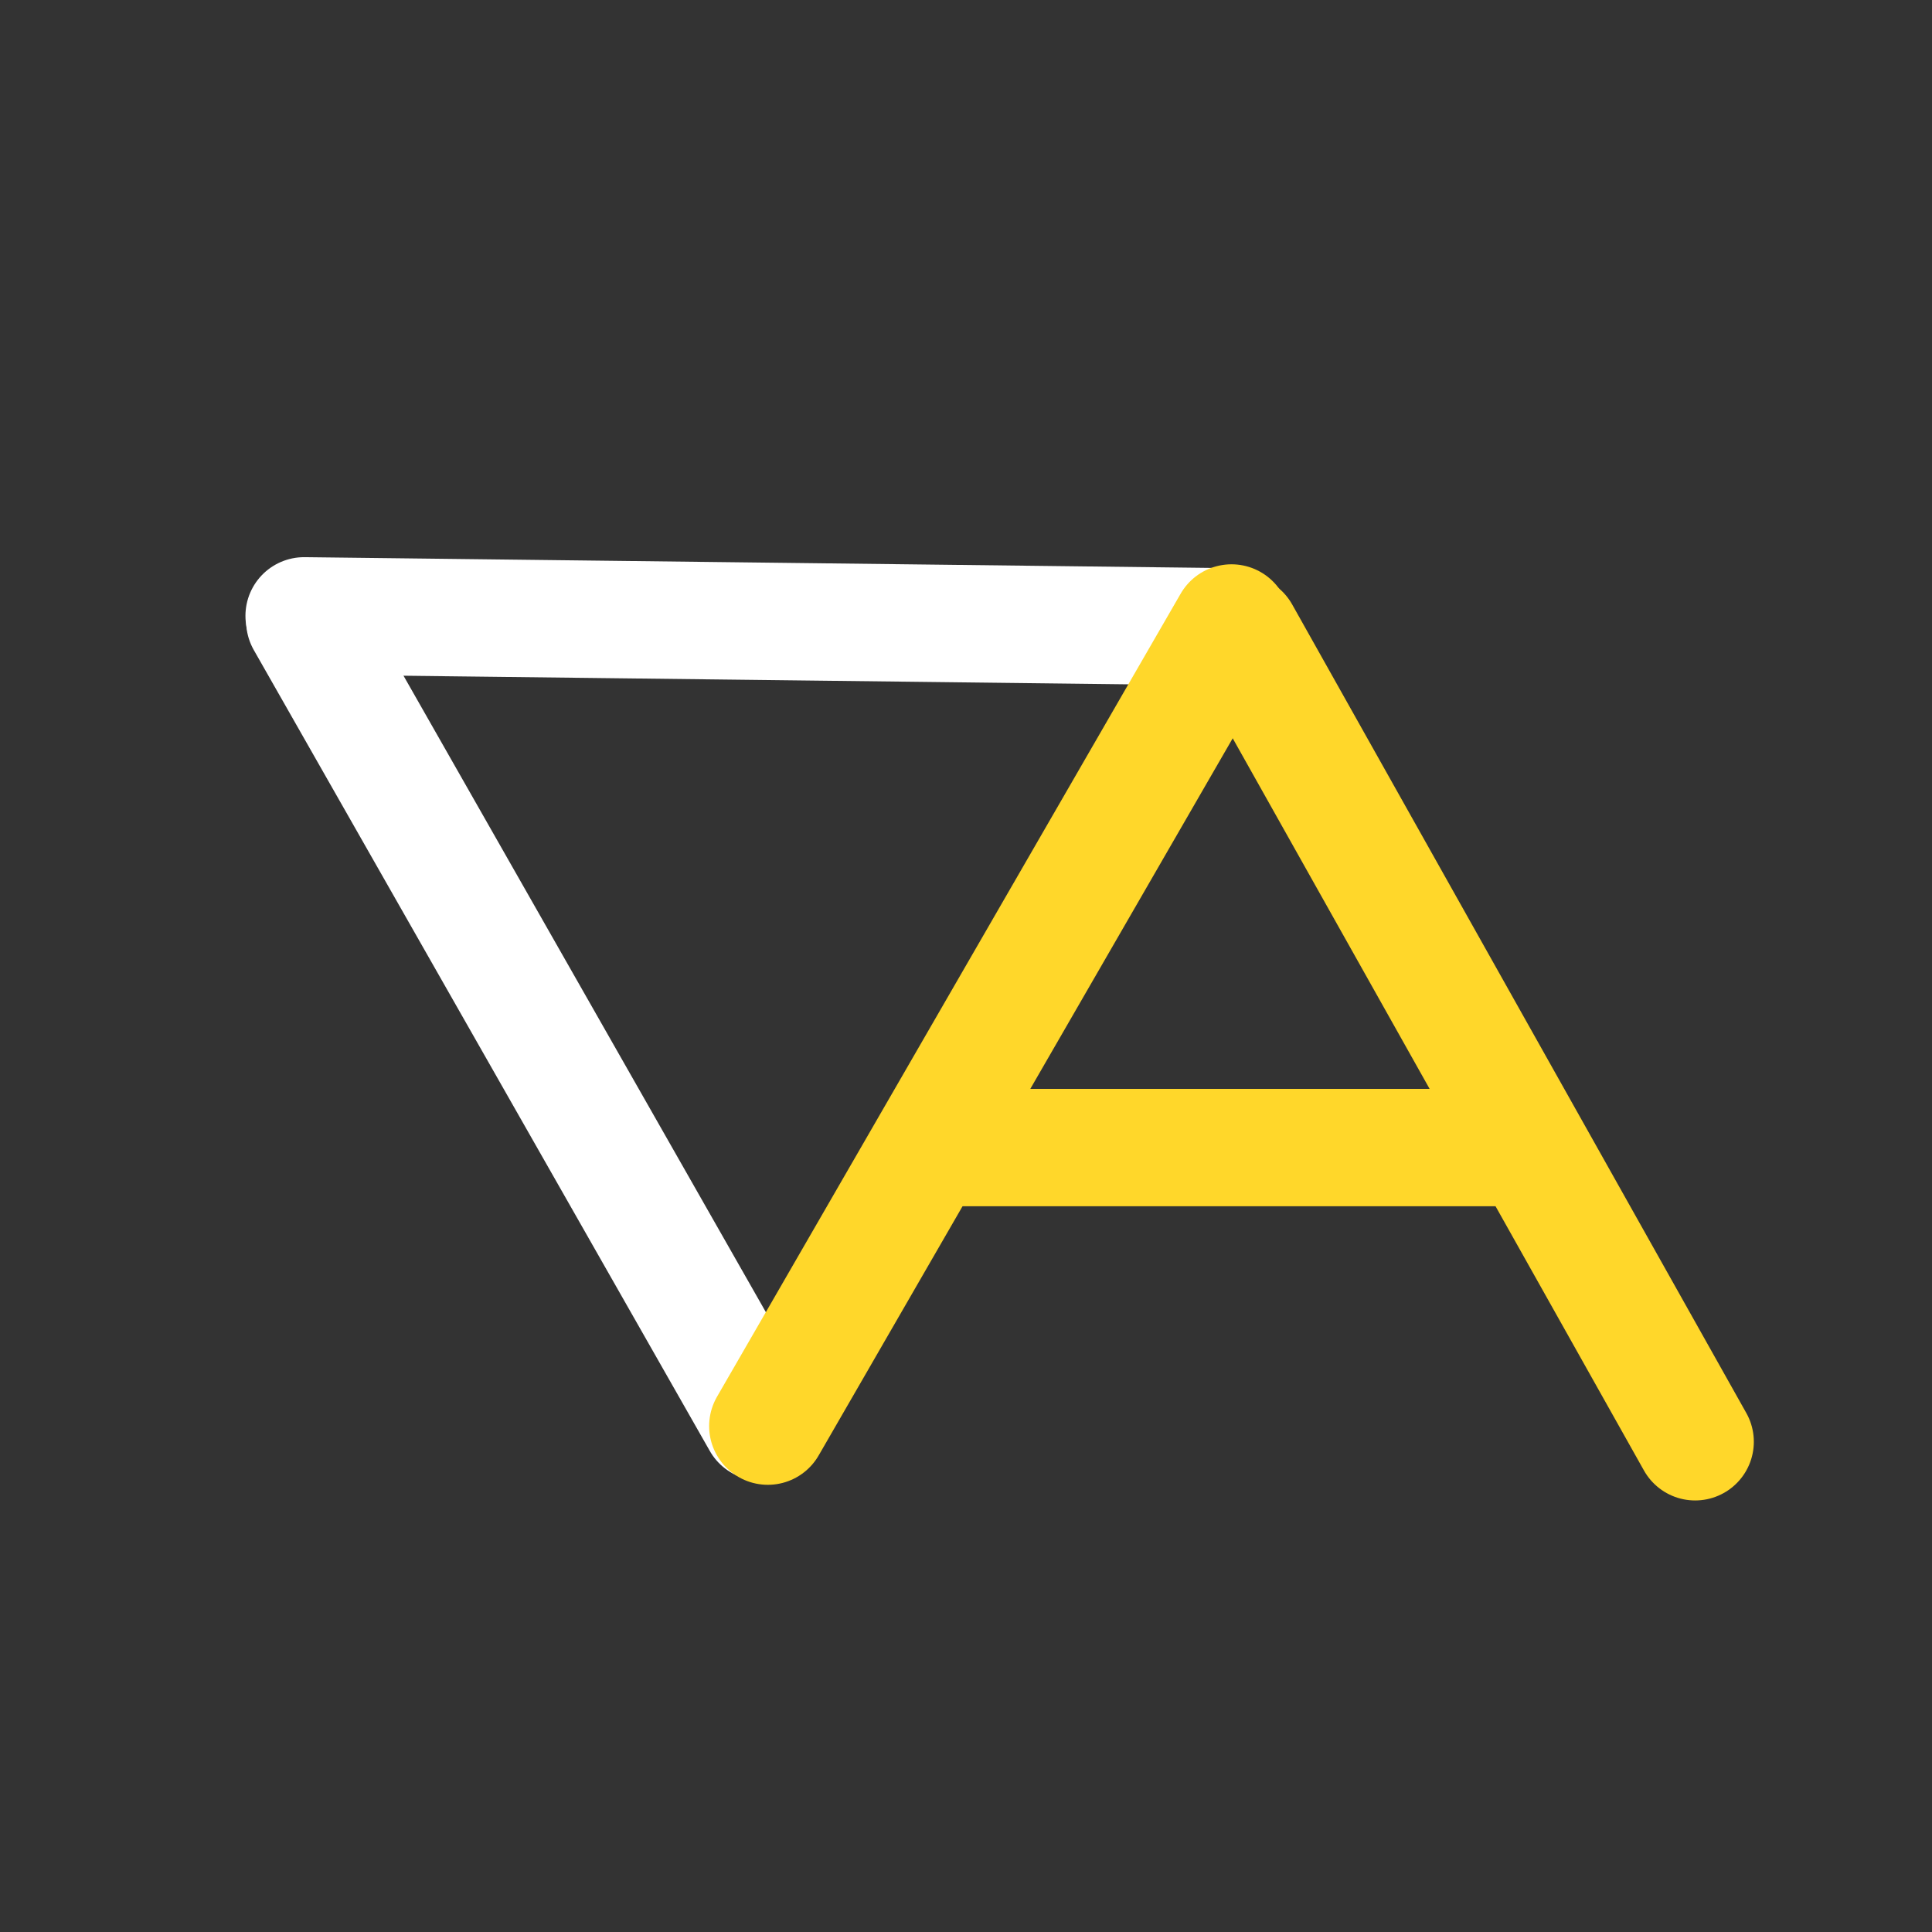 <?xml version="1.0" encoding="UTF-8"?> <svg xmlns="http://www.w3.org/2000/svg" width="150" height="150" viewBox="0 0 150 150" fill="none"><rect x="0" y="0" width="150" height="150" fill="#333333" stroke="none"/><g clip-path="url(#clip0_105_443)"><line x1="95.15" y1="48.663" x2="23.613" y2="47.815" stroke="white" stroke-width="9.114" stroke-linecap="round"></line><path d="M131.61 111.938L96.351 49.161" stroke="#FFD72A" stroke-width="9.114" stroke-linecap="round"></path><line x1="59.071" y1="110.4" x2="23.666" y2="48.215" stroke="white" stroke-width="9.114" stroke-linecap="round"></line><path d="M59.614 110.723L95.614 48.369" stroke="#FFD72A" stroke-width="9.114" stroke-linecap="round"></path><line x1="73.276" y1="89.095" x2="117.162" y2="89.095" stroke="#FFD72A" stroke-width="9.114" stroke-linecap="round"></line></g><defs><clipPath id="clip0_105_443"><rect width="150" height="150" fill="white"></rect></clipPath></defs></svg> 